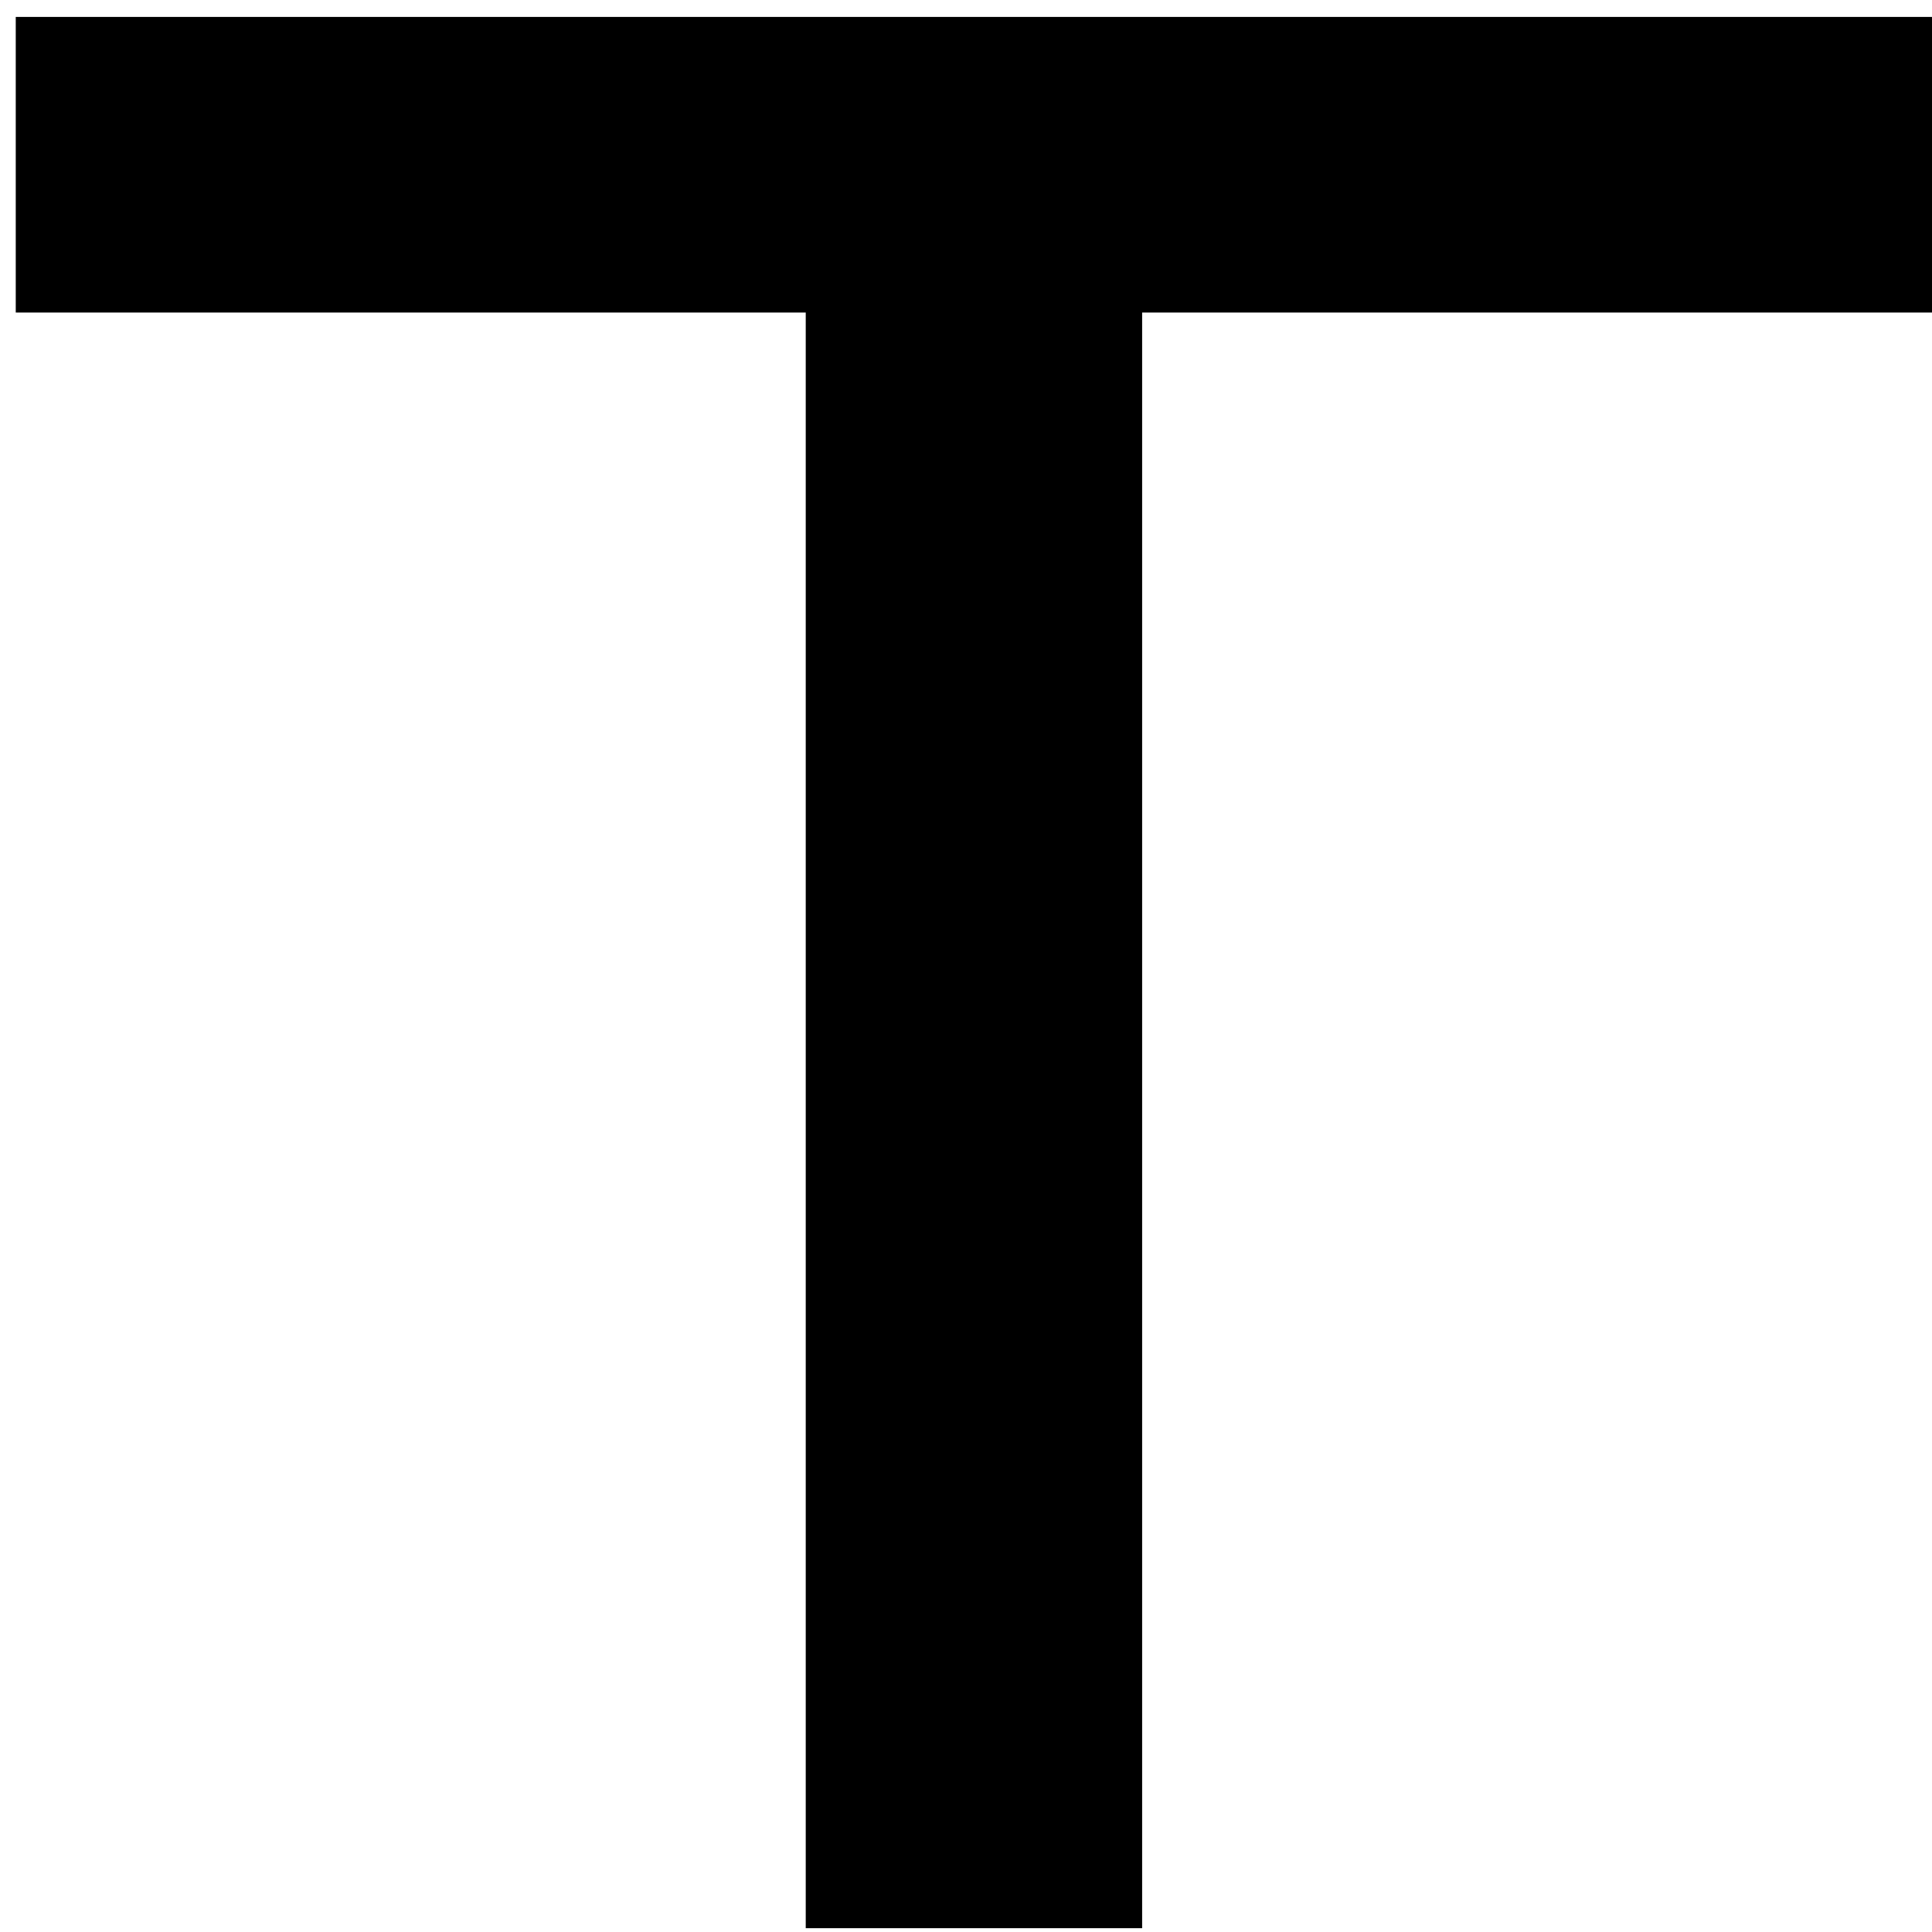 <svg width="103" height="103" viewBox="0 0 103 103" fill="none" xmlns="http://www.w3.org/2000/svg">
<path d="M42.956 9.19H60.89V102.797H42.956V9.19ZM0.84 0.902H103.007V16.662H0.84V0.902Z" fill="black"/>
</svg>
